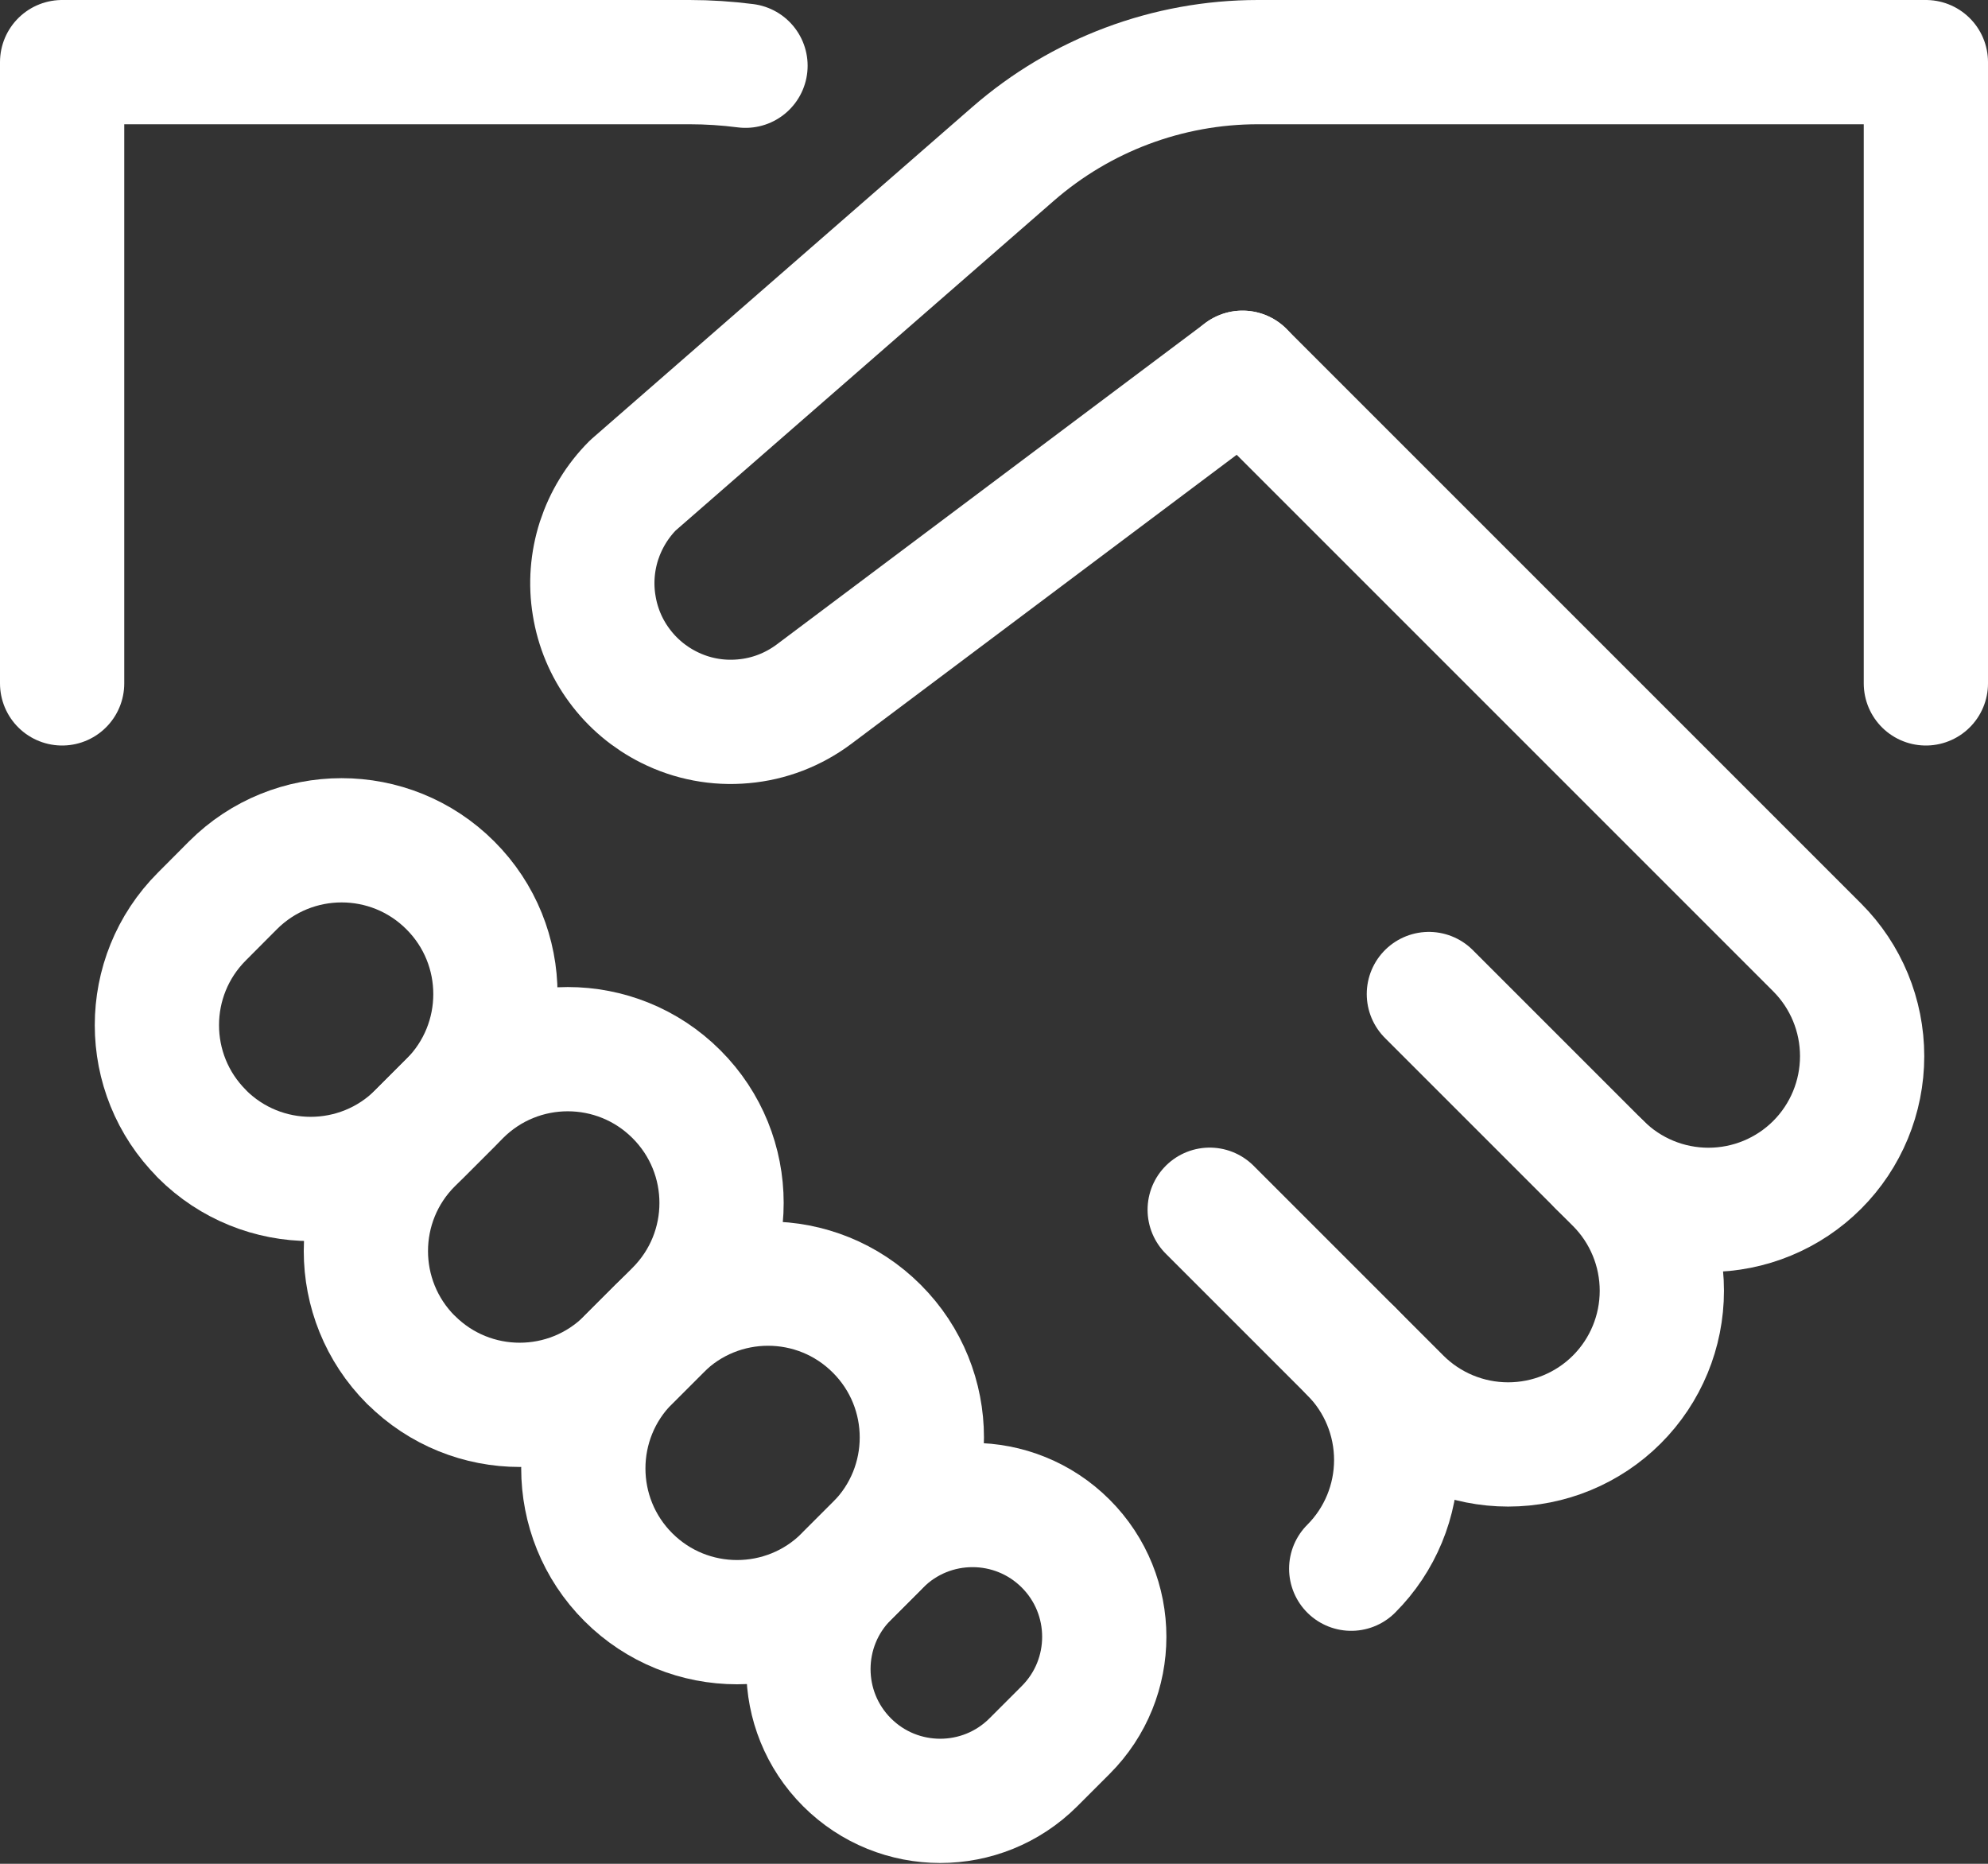 <svg xmlns:xlink="http://www.w3.org/1999/xlink" xmlns="http://www.w3.org/2000/svg" width="16" height="15" viewBox="0 0 16 15" fill="none">
<rect x="0" y="0" width="16" height="15" fill="#333333" stroke="none"/>
<g id="Group">
<path id="Vector" d="M12.875 9.375C13.107 9.607 13.422 9.737 13.75 9.737C14.078 9.737 14.393 9.607 14.625 9.375C14.857 9.143 14.987 8.828 14.987 8.5C14.987 8.172 14.857 7.857 14.625 7.625L10 3" stroke="white" stroke-linecap="round" stroke-linejoin="round"/>
<path id="Vector_2" d="M0.5 5.5V0.5H5.55C5.7 0.5 5.851 0.51 6 0.529" stroke="white" stroke-linecap="round" stroke-linejoin="round"/>
<path id="Vector_3" d="M11.5 8L13.013 9.513C13.245 9.745 13.375 10.06 13.375 10.388C13.375 10.716 13.245 11.031 13.013 11.263C12.781 11.495 12.466 11.625 12.138 11.625C11.81 11.625 11.495 11.495 11.263 11.263L9.736 9.736" stroke="white" stroke-linecap="round" stroke-linejoin="round"/>
<path id="Vector_4" d="M10.875 10.875C11.107 11.107 11.237 11.422 11.237 11.75C11.237 12.078 11.107 12.393 10.875 12.625" stroke="white" stroke-linecap="round" stroke-linejoin="round"/>
<path id="Vector_5" d="M10 3L6.551 5.587C6.385 5.711 6.189 5.787 5.982 5.805C5.776 5.824 5.569 5.785 5.384 5.692C5.226 5.613 5.089 5.498 4.984 5.355C4.879 5.213 4.81 5.048 4.782 4.873C4.753 4.699 4.767 4.52 4.821 4.352C4.876 4.184 4.969 4.031 5.094 3.906L8.153 1.239C8.699 0.763 9.399 0.5 10.124 0.5H15.5V5.5" stroke="white" stroke-linecap="round" stroke-linejoin="round"/>
<path id="Vector_6" d="M1.875 7.125L1.625 7.376C1.142 7.859 1.142 8.642 1.625 9.125L1.625 9.126C2.108 9.609 2.892 9.609 3.375 9.126L3.625 8.876C4.108 8.392 4.108 7.609 3.625 7.126L3.624 7.125C3.141 6.642 2.358 6.642 1.875 7.125Z" stroke="white" stroke-linecap="round" stroke-linejoin="round"/>
<path id="Vector_7" d="M3.695 8.806L3.307 9.194C2.824 9.677 2.824 10.46 3.307 10.944L3.308 10.944C3.791 11.427 4.574 11.427 5.057 10.944L5.445 10.556C5.928 10.073 5.928 9.29 5.445 8.807L5.444 8.806C4.961 8.323 4.178 8.323 3.695 8.806Z" stroke="white" stroke-linecap="round" stroke-linejoin="round"/>
<path id="Vector_8" d="M5.307 10.693L5.057 10.943C4.574 11.426 4.574 12.21 5.057 12.693L5.057 12.693C5.54 13.176 6.324 13.176 6.807 12.693L7.057 12.443C7.54 11.96 7.54 11.177 7.057 10.694L7.056 10.693C6.573 10.21 5.79 10.21 5.307 10.693Z" stroke="white" stroke-linecap="round" stroke-linejoin="round"/>
<path id="Vector_9" d="M7.077 12.423L6.817 12.683C6.403 13.097 6.403 13.769 6.817 14.183C7.231 14.597 7.903 14.597 8.317 14.183L8.577 13.923C8.991 13.509 8.991 12.837 8.577 12.423C8.163 12.009 7.491 12.009 7.077 12.423Z" stroke="white" stroke-linecap="round" stroke-linejoin="round"/>
</g>
</svg>